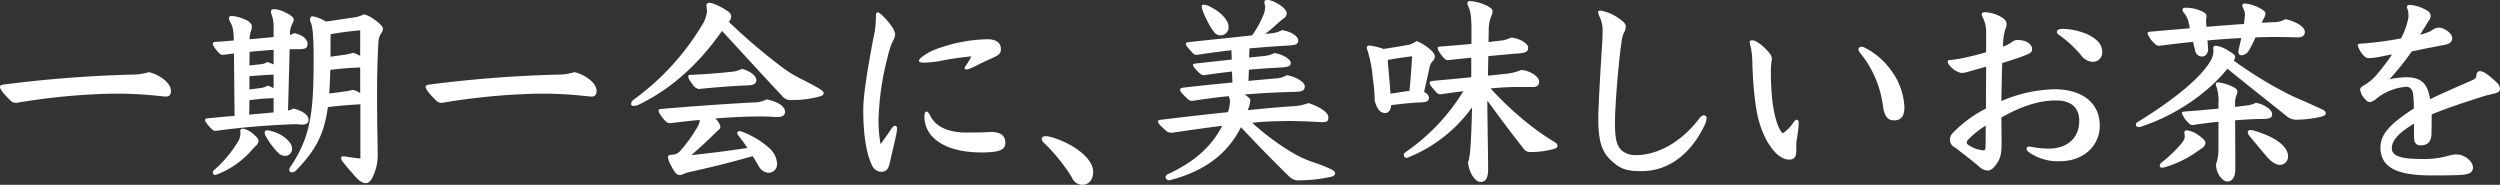 <svg xmlns="http://www.w3.org/2000/svg" xmlns:xlink="http://www.w3.org/1999/xlink" width="614.954" height="45.454" viewBox="0 0 614.954 45.454">
  <rect x="0" y="0" width="614.954" height="45.454" fill="#333333" stroke="none"/>
  <defs>
    <clipPath id="clip-path">
      <rect id="Rectangle_163" data-name="Rectangle 163" width="614.954" height="45.454" transform="translate(0 0)" fill="none"/>
    </clipPath>
  </defs>
  <g id="Group_456" data-name="Group 456" transform="translate(0 0)">
    <g id="Group_455" data-name="Group 455" clip-path="url(#clip-path)">
      <path id="Path_177" data-name="Path 177" d="M40.8,23.751c-.45,0-1.05-.1-2.2-.2a95.19,95.19,0,0,0-11.7-.5A162.523,162.523,0,0,0,4,25.3a1.851,1.851,0,0,1-1.45-.6C1.1,23.3,0,21.951,0,21.4c0-.3.15-.5.9-.6a306.964,306.964,0,0,1,31.7-2.45,12.8,12.8,0,0,0,3.95-.6c2.05.351,5.5,2.4,5.5,4.6,0,1.049-.5,1.4-1.25,1.4" fill="#fff"/>
      <path id="Path_178" data-name="Path 178" d="M67.3,6.95a8.66,8.66,0,0,0-.4-3.1,2.754,2.754,0,0,1-.25-1.05c0-.35.25-.55.9-.55a7.494,7.494,0,0,1,2.9.95c1.05.55,1.8,1.05,1.8,1.55a2.356,2.356,0,0,1-.35,1.1,4.912,4.912,0,0,0-.55,2.75c.4-.15.8-.3,1.1-.45,2.25.55,3.2,1.651,3.2,2.651,0,.849-.3,1.3-2.1,1.3h-2.3l-.4,15.1a4.645,4.645,0,0,0,1.3-.5c2.6.6,3.75,1.751,3.75,2.751,0,.9-.65,1.2-1.7,1.2-.7-.051-1-.1-1.5-.1A192.792,192.792,0,0,0,52.95,32.2c-.3,0-.75-.25-1.5-1.1-.8-.95-1-1.3-1-1.55,0-.3.2-.4.7-.45,2.5-.25,4.6-.45,6.55-.6L57.55,13.15c-.9.1-1.8.25-2.75.351-.5,0-.9-.4-1.45-1.05-.9-1.051-1-1.5-1-1.751,0-.2.2-.35.7-.4,1.6-.1,3.05-.2,4.45-.351a14.73,14.73,0,0,0-.2-2.75,5.482,5.482,0,0,0-.6-1.649A2.814,2.814,0,0,1,56.3,4.5c0-.35.25-.6.7-.6a11.24,11.24,0,0,1,3.3.9c1,.4,1.651,1.149,1.651,1.6a2.787,2.787,0,0,1-.2,1.151,6.451,6.451,0,0,0-.35,2.1c2-.149,3.951-.349,5.9-.55Zm-7.551,24.7a5.225,5.225,0,0,1,2.7,1.449c1.049.9,1.15,1.251,1.15,1.551a1.6,1.6,0,0,1-.5,1.049c-.6.6-.9.9-1.15,1.2A21.644,21.644,0,0,1,53,43.053a.615.615,0,0,1-.65-.55.947.947,0,0,1,.4-.75,29.569,29.569,0,0,0,5.6-6.6,4.214,4.214,0,0,0,.8-2.2c0-.2-.049-.45-.049-.65a.578.578,0,0,1,.649-.649m7.551-7.5a46.963,46.963,0,0,0-5.95.5L61.3,28.2c2-.2,4-.351,6-.551ZM64.1,15.8a3.257,3.257,0,0,0,1.65-.55,14.452,14.452,0,0,1,1.55.6v-3.6c-1.95.149-3.95.3-5.9.5L61.351,16.1Zm3.2,2.55c-2,.1-3.95.2-5.95.4V22l2.8-.35a4.337,4.337,0,0,0,1.7-.6,11.716,11.716,0,0,1,1.45.649Zm2.95,20a2.592,2.592,0,0,1-1.6-.55,18.3,18.3,0,0,1-3.4-4.551,1.729,1.729,0,0,1-.15-.6c0-.4.25-.6.7-.6a9.4,9.4,0,0,1,4.15,1.7c.85.651,1.9,1.651,1.9,2.851a1.743,1.743,0,0,1-1.6,1.75m18.4-12.7c-2.7.151-5.35.351-8,.7-.9,6.7-3.05,10.651-7.751,15.5a1.665,1.665,0,0,1-1.05.55.669.669,0,0,1-.7-.6,1.009,1.009,0,0,1,.25-.7c5-7.45,5.75-13.3,5.75-26.5,0-6-.3-8.15-.65-8.9a3.029,3.029,0,0,1-.25-.9c0-.351.2-.8.6-.8a8.936,8.936,0,0,1,3.3,1.3c2.35-.3,5.4-.8,6.85-1a7.4,7.4,0,0,0,2.45-.75c.8.1,1.95.55,4,2.35.5.5.75.85.75,1.2a2.39,2.39,0,0,1-.551,1.25,4.866,4.866,0,0,0-.55,1.7c-.25,4.3-.35,8.5-.35,13.35,0,8,.15,10.952.15,14.2a11.993,11.993,0,0,1-.9,5.2c-.6,1.55-1.2,2.25-2.05,2.25s-1.65-.6-2.85-1.95c-1.1-1.3-1.95-2.2-2.8-3.35a1.394,1.394,0,0,1-.4-.9c0-.25.2-.4.6-.4a2.242,2.242,0,0,1,.55.05c1.05.2,2.7.4,3.6.5ZM84.8,22.5a18.164,18.164,0,0,0,2.05-.4,5.993,5.993,0,0,1,1.75.8V16.6a73.091,73.091,0,0,0-7.35.6c-.05,1.95-.15,3.851-.251,5.8ZM88.6,7.45c-2.2.2-5,.551-7.25.95-.05.651-.05,1.8-.05,3.75v1.8l3.6-.5c.6-.1,1.25-.25,2-.45a7.955,7.955,0,0,1,1.7.75Z" fill="#fff"/>
      <path id="Path_179" data-name="Path 179" d="M145.5,23.751c-.45,0-1.05-.1-2.2-.2a95.19,95.19,0,0,0-11.7-.5,162.523,162.523,0,0,0-22.9,2.25,1.851,1.851,0,0,1-1.45-.6c-1.45-1.4-2.55-2.75-2.55-3.3,0-.3.15-.5.9-.6a306.964,306.964,0,0,1,31.7-2.45,12.8,12.8,0,0,0,3.95-.6c2.05.351,5.5,2.4,5.5,4.6,0,1.049-.5,1.4-1.25,1.4" fill="#fff"/>
      <path id="Path_180" data-name="Path 180" d="M192.2,16.4a30.515,30.515,0,0,0,5.451,3.3c1.4.7,2.75,1.45,3.95,2.15.5.3,1,.7,1,1,0,.55-.4.7-1.05.9a25.342,25.342,0,0,1-6.95.85,2.443,2.443,0,0,1-2.2-1c-5.051-5.35-9.251-10-14.8-16-5.65,8.051-12.351,14.251-20.6,18.2a3.734,3.734,0,0,1-1.25.25.463.463,0,0,1-.5-.451c0-.349.1-.7.7-1.15A61.876,61.876,0,0,0,172.551,6.4a7.936,7.936,0,0,0,1.35-3.55,9.445,9.445,0,0,0-.151-1.5A.684.684,0,0,1,174.5.7c.6,0,2.151.5,4.351,1.95.8.5,1,.95,1,1.3a1.789,1.789,0,0,1-.6,1.4A144.431,144.431,0,0,0,192.2,16.4M170.1,42.2a9.99,9.99,0,0,0-1.75.5,3.223,3.223,0,0,1-1.15.351c-.6,0-1.1-.3-2.15-2.351a5.321,5.321,0,0,1-.75-2.049c0-.4.35-.55,1-.6a2.562,2.562,0,0,0,1.95-.851,34.38,34.38,0,0,0,4.35-6.049,3.806,3.806,0,0,0,.55-1.651c-2.3.2-4.75.5-7.35.8-.55,0-1.05-.3-1.95-1.5-.7-.9-.85-1.35-.85-1.6,0-.3.15-.351,1.15-.45,9.6-.8,16.451-1.25,22.2-1.551a6.729,6.729,0,0,0,3.2-.75c3.1.6,4.55,1.851,4.55,3.051,0,.95-.7,1.3-2.151,1.3-1.25-.1-2.35-.15-3.9-.15-3.35,0-6.85.15-11.15.5a3.547,3.547,0,0,1,1.3,1.95c0,.45-.25.75-.9,1.25-1.5,1.5-3.5,3.45-6.251,5.8,4.55-.451,8.651-1,13.8-1.75a34.91,34.91,0,0,0-2.25-3.1,1.051,1.051,0,0,1-.25-.55c0-.3.2-.5.6-.5a1.855,1.855,0,0,1,.45.1,21.348,21.348,0,0,1,6.8,4.051,5.528,5.528,0,0,1,1.951,3.9,2.106,2.106,0,0,1-2.1,2.2,2.979,2.979,0,0,1-2.451-1.7c-.5-.851-1-1.65-1.45-2.4-5.55,1.6-10.25,2.75-15.051,3.8m12.351-25.251c1.85.35,3.6,1.7,3.6,2.7,0,.95-.6,1.3-2.2,1.35-3.75.15-8.15.5-12,.9a2.476,2.476,0,0,1-1.45-1.1c-.75-1-1.1-1.5-1.1-2,0-.35.25-.4.8-.4,3.75-.15,7.151-.45,10.4-.8a6.872,6.872,0,0,0,1.95-.65" fill="#fff"/>
      <path id="Path_181" data-name="Path 181" d="M219.3,31.6c.35-.449.6-.649.85-.649.35,0,.5.25.5.7a10.42,10.42,0,0,1-.3,1.95c-.451,2.05-.951,4.149-1.5,6.5-.351,1.65-.951,2.15-2.151,2.15a2.586,2.586,0,0,1-2.25-1.7c-1.4-2.9-2.1-7.65-2.1-13.551,0-3.6,1-9.651,2.448-17.451a22.311,22.311,0,0,0,.651-5.151c0-1.15.151-1.35.449-1.35.5,0,2.1,1.5,3.6,3.65a4.3,4.3,0,0,1,.7,1.8,3.694,3.694,0,0,1-.6,1.649A19.24,19.24,0,0,0,218.352,14a67.832,67.832,0,0,0-2.25,15.351,31.874,31.874,0,0,0,.5,6.1c1.3-1.75,2.149-3,2.7-3.851M232,14.851a24.3,24.3,0,0,1-4.4.55c-.95,0-1.55-.05-1.55-.45a1.122,1.122,0,0,1,.45-.7,12.758,12.758,0,0,1,3.75-2.15A38.422,38.422,0,0,1,243,9.65c2.05.05,3.2.851,3.2,2.451,0,.85-.3,1.3-1.6,1.95-1.8.8-3.5,1.6-4.85,2.3a12.95,12.95,0,0,1-1.85.75c-.4,0-.65-.2-.65-.35s.1-.25.25-.5a16.086,16.086,0,0,0,1.45-2.4c-1.8.2-4.75.55-6.951,1M237.6,32.6c1.9,0,4.2,0,6.1-.149q3.6,0,3.6,2.7c0,1.65-1.35,2.349-5.851,2.349-4.15,0-9.15-.8-12.051-3.849a6.947,6.947,0,0,1-2-4.9c0-.8.15-1.3.451-1.3s.6.2,1.1,1.251c1.6,3,5.351,3.9,8.651,3.9" fill="#fff"/>
      <path id="Path_182" data-name="Path 182" d="M266.25,45.454A2.737,2.737,0,0,1,263.7,43.7a44.3,44.3,0,0,0-7.152-8.8,1.421,1.421,0,0,1-.3-.7c0-.5.4-.7,1-.7,1.451,0,5.55,1.55,8.1,3.5,2.4,1.8,3.55,3.65,3.55,5.251,0,2.05-1.15,3.2-2.65,3.2" fill="#fff"/>
      <path id="Path_183" data-name="Path 183" d="M307.252,14.151l3.45-.351a7.384,7.384,0,0,0,2.8-.75c2.25.35,4,1.6,4,2.451,0,.6-.349,1-2.45,1.1-2.7.151-5.3.3-7.85.551l-.1,2.75c2.6-.25,4.9-.45,6.5-.6a5.96,5.96,0,0,0,2.9-.8c2.35.35,4.451,1.75,4.451,2.7,0,1.15-.75,1.35-2.55,1.4-4.151.1-8.2.3-12.251.65,1,.65,1.4,1.05,1.4,1.4a6.983,6.983,0,0,1-.65,2.45c4.35-.45,8.3-.8,11.5-1a11.422,11.422,0,0,0,3.45-.75c2.55.8,4.9,2.25,4.9,3.451,0,1.05-.25,1.25-1.85,1.25-2.3-.2-7.551-.3-7.551-.3s-4.35.05-6.5.2c-.85.05-1.8.15-2.85.25a63.487,63.487,0,0,0,9.9,7.351A27.358,27.358,0,0,0,323.3,40a34.318,34.318,0,0,1,4.15,1.649c.7.351.95.6.95.951,0,.5-.4.75-1.05.9a35.958,35.958,0,0,1-7.45.85,3.251,3.251,0,0,1-2.95-1.1c-4-3.9-7.751-7.751-11.7-11.951-3.5,6.95-9.5,11-17.6,13.051a.9.9,0,0,1-.95-.75.92.92,0,0,1,.65-.8c5.95-2.75,10.5-6.4,13.3-11.851-3.7.45-7.85,1.05-12.3,1.7a2.07,2.07,0,0,1-1.55-.5c-1.551-1.4-1.95-1.85-1.95-2.251,0-.349.3-.4,1.25-.5,5.4-.649,10.85-1.3,15.951-1.8a9.47,9.47,0,0,0,.5-2.65,3.66,3.66,0,0,0-.3-1.3c-2.95.3-5.9.7-8.9,1.15a1.439,1.439,0,0,1-1.25-.5c-1.55-1.45-1.8-1.85-1.8-2.2,0-.3.1-.45.85-.55,3.4-.4,7.8-.85,12-1.251l-.1-2.7c-2.2.25-4.5.55-6.851.9-.45,0-.75-.1-1.45-.8-.95-.95-1.3-1.4-1.3-1.75,0-.2.1-.25.85-.351,2.9-.3,5.8-.649,8.7-.949l-.1-2.3c-2.95.351-5.9.75-8.5,1.151a1.327,1.327,0,0,1-1.1-.55c-1.15-1.25-1.6-1.8-1.6-2.151,0-.3.1-.35.85-.45,4.9-.55,10.651-1.1,15.451-1.65a24.3,24.3,0,0,0,3-5.6,6.33,6.33,0,0,0,.2-1.3A6.941,6.941,0,0,0,311,.65c0-.6.3-.65.85-.65,1.3,0,4.65,1.9,4.65,3.25a1.436,1.436,0,0,1-.7,1.25,21.938,21.938,0,0,0-1.751,1.45,32.867,32.867,0,0,1-2.85,2.4l1.35-.15a6.589,6.589,0,0,0,2.8-.8c2.451.4,4,1.65,4,2.5,0,1.05-.75,1.2-2.45,1.3-2.8.149-6.1.4-9.55.7ZM295.6,1.65c0-.351.15-.5.5-.5a3.172,3.172,0,0,1,1.25.35c2.55,1.15,4.851,3.3,4.851,5.05a1.968,1.968,0,0,1-1.9,2.15c-1.151,0-1.651-.65-2.6-2.2a24.666,24.666,0,0,1-1.85-3.85,3.566,3.566,0,0,1-.25-1" fill="#fff"/>
      <path id="Path_184" data-name="Path 184" d="M350.3,22.6c.8.45,1.2.95,1.2,1.4,0,.95-.7,1.15-2.25,1.2-1.75.05-4.55.35-7.05.65-.1,1.25-.65,1.95-1.45,1.95-1.15,0-1.95-.75-2.6-3a37.646,37.646,0,0,0-.45-5.4,31.146,31.146,0,0,0-1.3-6.95,2.437,2.437,0,0,1-.2-.75c0-.3.25-.5.651-.5a14.063,14.063,0,0,1,3.45.849c2.55-.4,4.7-.75,6.35-1.05a5.7,5.7,0,0,0,1.75-.9,10.234,10.234,0,0,1,2.951,1.7c1.049.8,1.6,1.55,1.6,2.1a1.729,1.729,0,0,1-.6,1.2,3.325,3.325,0,0,0-.75,1.7Zm-8.25.45c1.55-.25,3.1-.5,4.65-.7.25-2.551.45-4.95.651-8.5q-2.7.3-6,.9ZM366,18.6c1.8-.15,3.45-.351,4.851-.5a13.232,13.232,0,0,0,3.4-.9c2.05.2,4.35,1.549,4.35,2.95,0,.8-.55,1.25-1.5,1.25h-3.85c-1.65,0-3.95.1-6.6.349a81.458,81.458,0,0,0,9.051,8.5,60.591,60.591,0,0,0,6.55,4.6c.5.3.851.55.851,1s-.4.7-1.1.85a21.734,21.734,0,0,1-5.45.7,1.9,1.9,0,0,1-1.7-.75c-3-3.75-5.55-7.251-9-11.9.049,6.251.2,14,.2,16.9,0,2.151-.6,3.1-1.85,3.1-.8,0-1.45-.651-2.1-1.651a8.211,8.211,0,0,1-1-3.15c.5-1.149.75-3.9,1-13.551a35.633,35.633,0,0,1-16.051,12.451.727.727,0,0,1-.75-.7.787.787,0,0,1,.35-.65,49.9,49.9,0,0,0,14.3-15.051c-1.75.2-3.551.45-5.3.7l-.349.05a1.3,1.3,0,0,1-1-.5c-1.051-1.15-1.651-1.9-1.651-2.3,0-.2.1-.45.9-.5,3.5-.351,6.6-.6,9.35-.9V14.2c-2.05.2-4.05.4-5.751.6-.4,0-.8-.25-1.4-1-.8-1-1.1-1.6-1.1-2.05,0-.2.151-.25.7-.3,2.45-.2,5.1-.4,7.6-.651V7.2c0-3.55-.35-4.651-.65-5.35a2.773,2.773,0,0,1-.35-1.1c0-.3.25-.5.7-.5a11.794,11.794,0,0,1,4.2,1.2c.95.548,1.3.9,1.3,1.3a3.708,3.708,0,0,1-.4,1.4,8.854,8.854,0,0,0-.55,3.15l-.05,3.05c1.25-.15,2.4-.3,3.35-.4a7.7,7.7,0,0,0,2.15-.7c1.8.05,4.25,1.35,4.25,2.451,0,.949-.5,1.3-2.449,1.449-2,.15-4.65.4-7.35.65Z" fill="#fff"/>
      <path id="Path_185" data-name="Path 185" d="M403.8,42.1c-3.8,0-5.351-.6-7.5-2.65-2.6-2.4-3.15-5.4-3.15-10.651,0-1.9.45-10.2.849-16.5.1-1.5.2-3,.2-4.5a7.4,7.4,0,0,0-.65-3.5,5.3,5.3,0,0,1-.449-1.35c0-.25.2-.349.6-.349a10.636,10.636,0,0,1,4.4,1.849c1.349.9,1.8,1.45,1.8,2.05a2.985,2.985,0,0,1-.451,1.551,8.522,8.522,0,0,0-.6,2.349c-.8,5.651-1.6,15.9-1.6,19.8,0,4,.45,5.6,1.6,6.75a5.126,5.126,0,0,0,3.65,1.2c4.95,0,10.9-2.95,15.45-8.95.351-.451.8-.851,1.151-.851.25,0,.7.25.7.6a4.848,4.848,0,0,1-.55,1.95c-3.2,6.65-8.551,11.2-15.451,11.2" fill="#fff"/>
      <path id="Path_186" data-name="Path 186" d="M441.851,37.053c0,1.449-.449,2.2-1.649,2.2a3.391,3.391,0,0,1-1.8-.449c-2.149-1.1-4.3-4.251-5.6-8.551-.95-3-1.55-8.45-1.75-14.351a23.017,23.017,0,0,0-.35-4.15,5.829,5.829,0,0,1-.3-1.4c0-.3.25-.45.6-.45.95,0,2.751,1.351,4.2,3.1a2.27,2.27,0,0,1,.65,1.6,16.627,16.627,0,0,0-.25,3c0,.85,0,3.15.25,5.9.25,3.451,1.1,7,2.1,8.6.3.45.5.65.649.65a9.135,9.135,0,0,0,2.45-2.5c.451-.6.651-.8.951-.8s.45.35.45.951a34.855,34.855,0,0,1-.5,4.049,6.783,6.783,0,0,0-.1,1.451Zm21.3-11.1a25.648,25.648,0,0,0-5.65-13,1.457,1.457,0,0,1-.35-.8.659.659,0,0,1,.649-.649,2.057,2.057,0,0,1,.951.25,18.317,18.317,0,0,1,6.751,6,16.331,16.331,0,0,1,2.95,8.6c0,1.951-.6,3.251-2.5,3.251-1.7,0-2.4-1-2.8-3.651" fill="#fff"/>
      <path id="Path_187" data-name="Path 187" d="M492.352,34.853c0,2.25-.1,3.35-.7,4.6-.85,1.551-1.8,2.5-2.7,2.5a3.341,3.341,0,0,1-2.2-1.05c-1.95-1.65-3.9-3.1-5.8-4.6a2.082,2.082,0,0,1-1.3-2,2.329,2.329,0,0,1,.7-1.6,30.661,30.661,0,0,1,8.151-6l.05-10.3c-1.25.349-2.9.8-4.25,1.2a7.143,7.143,0,0,1-1.8.349,4.816,4.816,0,0,1-2.8-1.7,1.731,1.731,0,0,1-.6-1.15c0-.25.2-.3.65-.35a24.709,24.709,0,0,0,3.2-.5c1.3-.25,3.551-.8,5.6-1.4v-5.2a7.879,7.879,0,0,0-.85-3.4,1.964,1.964,0,0,1-.25-.7c0-.35.25-.55.75-.55a8.631,8.631,0,0,1,4.55,1.5,1.869,1.869,0,0,1,.85,1.45,4.215,4.215,0,0,1-.3,1.2,11.376,11.376,0,0,0-.45,1.9,17.119,17.119,0,0,0-.15,2.4,8.534,8.534,0,0,0,2.2-1.1,1.935,1.935,0,0,1,1.4-.5c2.549,0,3.549,1.3,3.549,2.15,0,.8-.25,1.05-1.95,1.7-.95.4-3.15,1.1-5.4,1.8-.1,3.8-.15,6.2-.2,9.351a35.106,35.106,0,0,1,13.05-2.9c6.751,0,11.152,3.3,11.152,8.952,0,4.95-3.95,8.75-9.851,8.75a12.323,12.323,0,0,1-7.551-2.2,1.193,1.193,0,0,1-.6-.85.553.553,0,0,1,.55-.551,5.206,5.206,0,0,1,1.049.151,23.859,23.859,0,0,0,3.9.349c3.95,0,7.45-2.149,7.45-6.849,0-3.351-2.1-5-5.75-5-3.75,0-8.15,1.2-13.4,4.2ZM484,34.5a1,1,0,0,0-.2.65c0,.2.2.4.7.7A8.153,8.153,0,0,0,487.8,37c.4,0,.6-.25.6-.65.05-1.85.05-3.7.05-5.45A21.178,21.178,0,0,0,484,34.5M513.7,8.551c2.45,1.25,3.4,2.55,3.4,4.25a2.265,2.265,0,0,1-2.2,2.4,3.637,3.637,0,0,1-2.9-1.5,28.655,28.655,0,0,0-5.15-4.85c-.45-.3-.9-.6-.9-.95,0-.5.35-.8,1.6-.8a16.054,16.054,0,0,1,6.15,1.45" fill="#fff"/>
      <path id="Path_188" data-name="Path 188" d="M526.5,31.2a1.237,1.237,0,0,1-.4.05c-.451,0-.7-.25-.7-.55a.767.767,0,0,1,.451-.7c7.349-4.5,15.05-10.2,17.9-15a4.752,4.752,0,0,0,.7-2.4,3.781,3.781,0,0,0-.05-.75c0-.35.151-.6.651-.6a7.479,7.479,0,0,1,3.05,1.2c1.25.75,1.7,1.1,1.7,1.5a1.4,1.4,0,0,1-.351.951,99.686,99.686,0,0,0,12.1,7.549,51.83,51.83,0,0,0,4.9,2.3c1.7.75,3.4,1.55,4.65,2.1.65.3,1,.6,1,1s-.451.7-1.1.851a29.419,29.419,0,0,1-6.3.75,3.623,3.623,0,0,1-2.25-.9c-4.75-3.8-10.2-8.1-14.551-11.65-4.5,5.65-12.3,11.35-21.4,14.3M559.053,5.45a5.827,5.827,0,0,0,3.15-.75c3.051.75,4.751,2.05,4.751,3.2,0,.85-.7,1.3-1.8,1.3-1.7-.049-3.3-.1-6.1-.1-1.1,0-2.55.05-4.25.1a28.845,28.845,0,0,1-1.55,3.1,2.393,2.393,0,0,1-1.851,1.3c-.449,0-.8-.25-.8-.9a3.36,3.36,0,0,1,.1-.65c.15-.65.4-1.65.6-2.7-2.75.15-5.551.349-8.3.6l.15,2.051c0,1.15-.65,1.9-1.45,1.9a1.718,1.718,0,0,1-1.75-1.5c-.15-.6-.35-1.3-.5-2.1-2.7.25-5.45.6-8.15.95a1.3,1.3,0,0,1-1.25-.5,6.279,6.279,0,0,1-1.8-2.5c0-.3.15-.45,1.15-.5,3.3-.3,6.4-.551,9.251-.8a10.316,10.316,0,0,0-.25-1.2,5.307,5.307,0,0,0-1.1-2.45c-.35-.449-.45-.6-.45-.9s.25-.5.65-.5a9.211,9.211,0,0,1,3.7.7c1.1.449,1.55.8,1.55,1.349,0,.3-.1.8-.1.951a16,16,0,0,0,.1,1.7c3.051-.25,6.15-.5,9.2-.7a21.063,21.063,0,0,0,.25-2.1,2.871,2.871,0,0,0-.3-1.5,2.789,2.789,0,0,1-.349-.949c0-.251.25-.5.65-.5a9.951,9.951,0,0,1,4.25,1.5c.6.349.8.649.8,1.05a2.622,2.622,0,0,1-.45,1.2,9.449,9.449,0,0,0-.449,1ZM536.6,35.3c.6-.8.8-1.149.8-1.649a3.407,3.407,0,0,0-.1-.95c0-.45.2-.651.6-.651a6.4,6.4,0,0,1,2.951,1.25c.9.651,1.649,1.25,1.649,1.8a1.469,1.469,0,0,1-.649,1.2c-.2.151-.8.551-1.151.8a26.858,26.858,0,0,1-8.251,4.05,2.566,2.566,0,0,1-.55.1c-.45,0-.649-.2-.649-.5a1.208,1.208,0,0,1,.5-.8A33.746,33.746,0,0,0,536.6,35.3m15.951-9.351a5.483,5.483,0,0,0,2.3-.649c1.8.2,4.05,1.6,4.05,2.75,0,.85-.4,1.1-1.9,1.2-1.65,0-4.351.1-7.2.349l.05,11.9c0,2.149-.85,3.149-1.9,3.149-1.349,0-2.849-2-2.849-4.25a11.07,11.07,0,0,0,.6-3.7v-6.75c-2.45.25-4.7.55-6.25.8a1.1,1.1,0,0,1-1-.4,6.536,6.536,0,0,1-1.75-2.5c0-.3.1-.4,1.15-.45,2.05-.15,5-.4,7.85-.7V25.552a11.552,11.552,0,0,0-.45-4.1,1.87,1.87,0,0,1-.2-.8.457.457,0,0,1,.5-.4,11.473,11.473,0,0,1,3.7,1.1c.8.4,1.1.8,1.1,1.05a2.329,2.329,0,0,1-.25,1.1,5.181,5.181,0,0,0-.3,2.251v.55Zm.95,7.7a2.1,2.1,0,0,1-.6-1.15c0-.3.25-.5.7-.5a3.01,3.01,0,0,1,.85.15c5.1,1.45,8.351,3.85,8.351,6.2a2,2,0,0,1-2,2.2c-.8,0-1.9-.5-3.151-1.95-1.549-1.8-3.2-3.8-4.15-4.95" fill="#fff"/>
      <path id="Path_189" data-name="Path 189" d="M595.3,8.551a18.39,18.39,0,0,0,1.9-.6,6.247,6.247,0,0,0,1.451-.8A2.821,2.821,0,0,1,600,6.8c1.1,0,3.2,1.3,3.2,2.6,0,.9-.6,1.35-1.7,1.6-2.4.45-5.95,1.15-8.25,1.65a62.768,62.768,0,0,1-5.5,6.85,22.813,22.813,0,0,1,4.1-.5c3.8,0,5.3,1.6,5.9,5.4,2.75-1.35,5.7-2.6,10.651-4.8.35-.2.7-.5.7-.75.1-1,.349-1.351.95-1.351.85,0,2.35,1.1,4.1,2.8a2.158,2.158,0,0,1,.8,1.551c0,.649-.5,1-1.8,1.25-.45.1-.75.2-1.5.349-3.951,1.25-9.451,3-13.5,4.7,0,2.4-.051,4.5-.051,4.95-.1,1.751-1,2.651-2.55,2.651-1.5,0-1.75-.75-1.75-2.6V30.4c-3.6,2.2-5.45,4.05-5.45,6.05,0,1.75,1.8,2.65,7.1,2.65a21.911,21.911,0,0,0,7.05-.85,6.539,6.539,0,0,1,1.95-.25c1.6,0,3.851,1.6,3.851,3.2,0,1.3-1.05,1.75-3.351,1.85-2.5.1-4.6.1-6.85.1-8.7,0-12.551-2.05-12.551-6.9,0-3.25,2.45-5.85,8.2-9.552a24,24,0,0,0-.2-3.75c-.2-1.049-.8-1.6-1.6-1.6A13.185,13.185,0,0,0,584.4,24.4a3.051,3.051,0,0,1-1.4.7c-.5,0-.8-.151-1.349-.85a3.91,3.91,0,0,1-1.1-2.3c0-.4.6-.8,1.25-1.149a11.424,11.424,0,0,0,2.4-1.95,51.636,51.636,0,0,0,4.2-5.451c-1.05.15-2.8.55-3.451.65a17.773,17.773,0,0,1-2.3.25,1.366,1.366,0,0,1-1-.4,6.094,6.094,0,0,1-1.7-2.8c0-.151.1-.3.7-.35a86.344,86.344,0,0,0,9.951-1.3,17.523,17.523,0,0,0,1.849-5.3,6.012,6.012,0,0,0-.149-1.6,3.769,3.769,0,0,1-.25-.85c0-.3.3-.5.75-.5a9.761,9.761,0,0,1,4.3,1.451,1.516,1.516,0,0,1,.8,1.149,2.277,2.277,0,0,1-.551,1.4Z" fill="#fff"/>
    </g>
  </g>
</svg>
